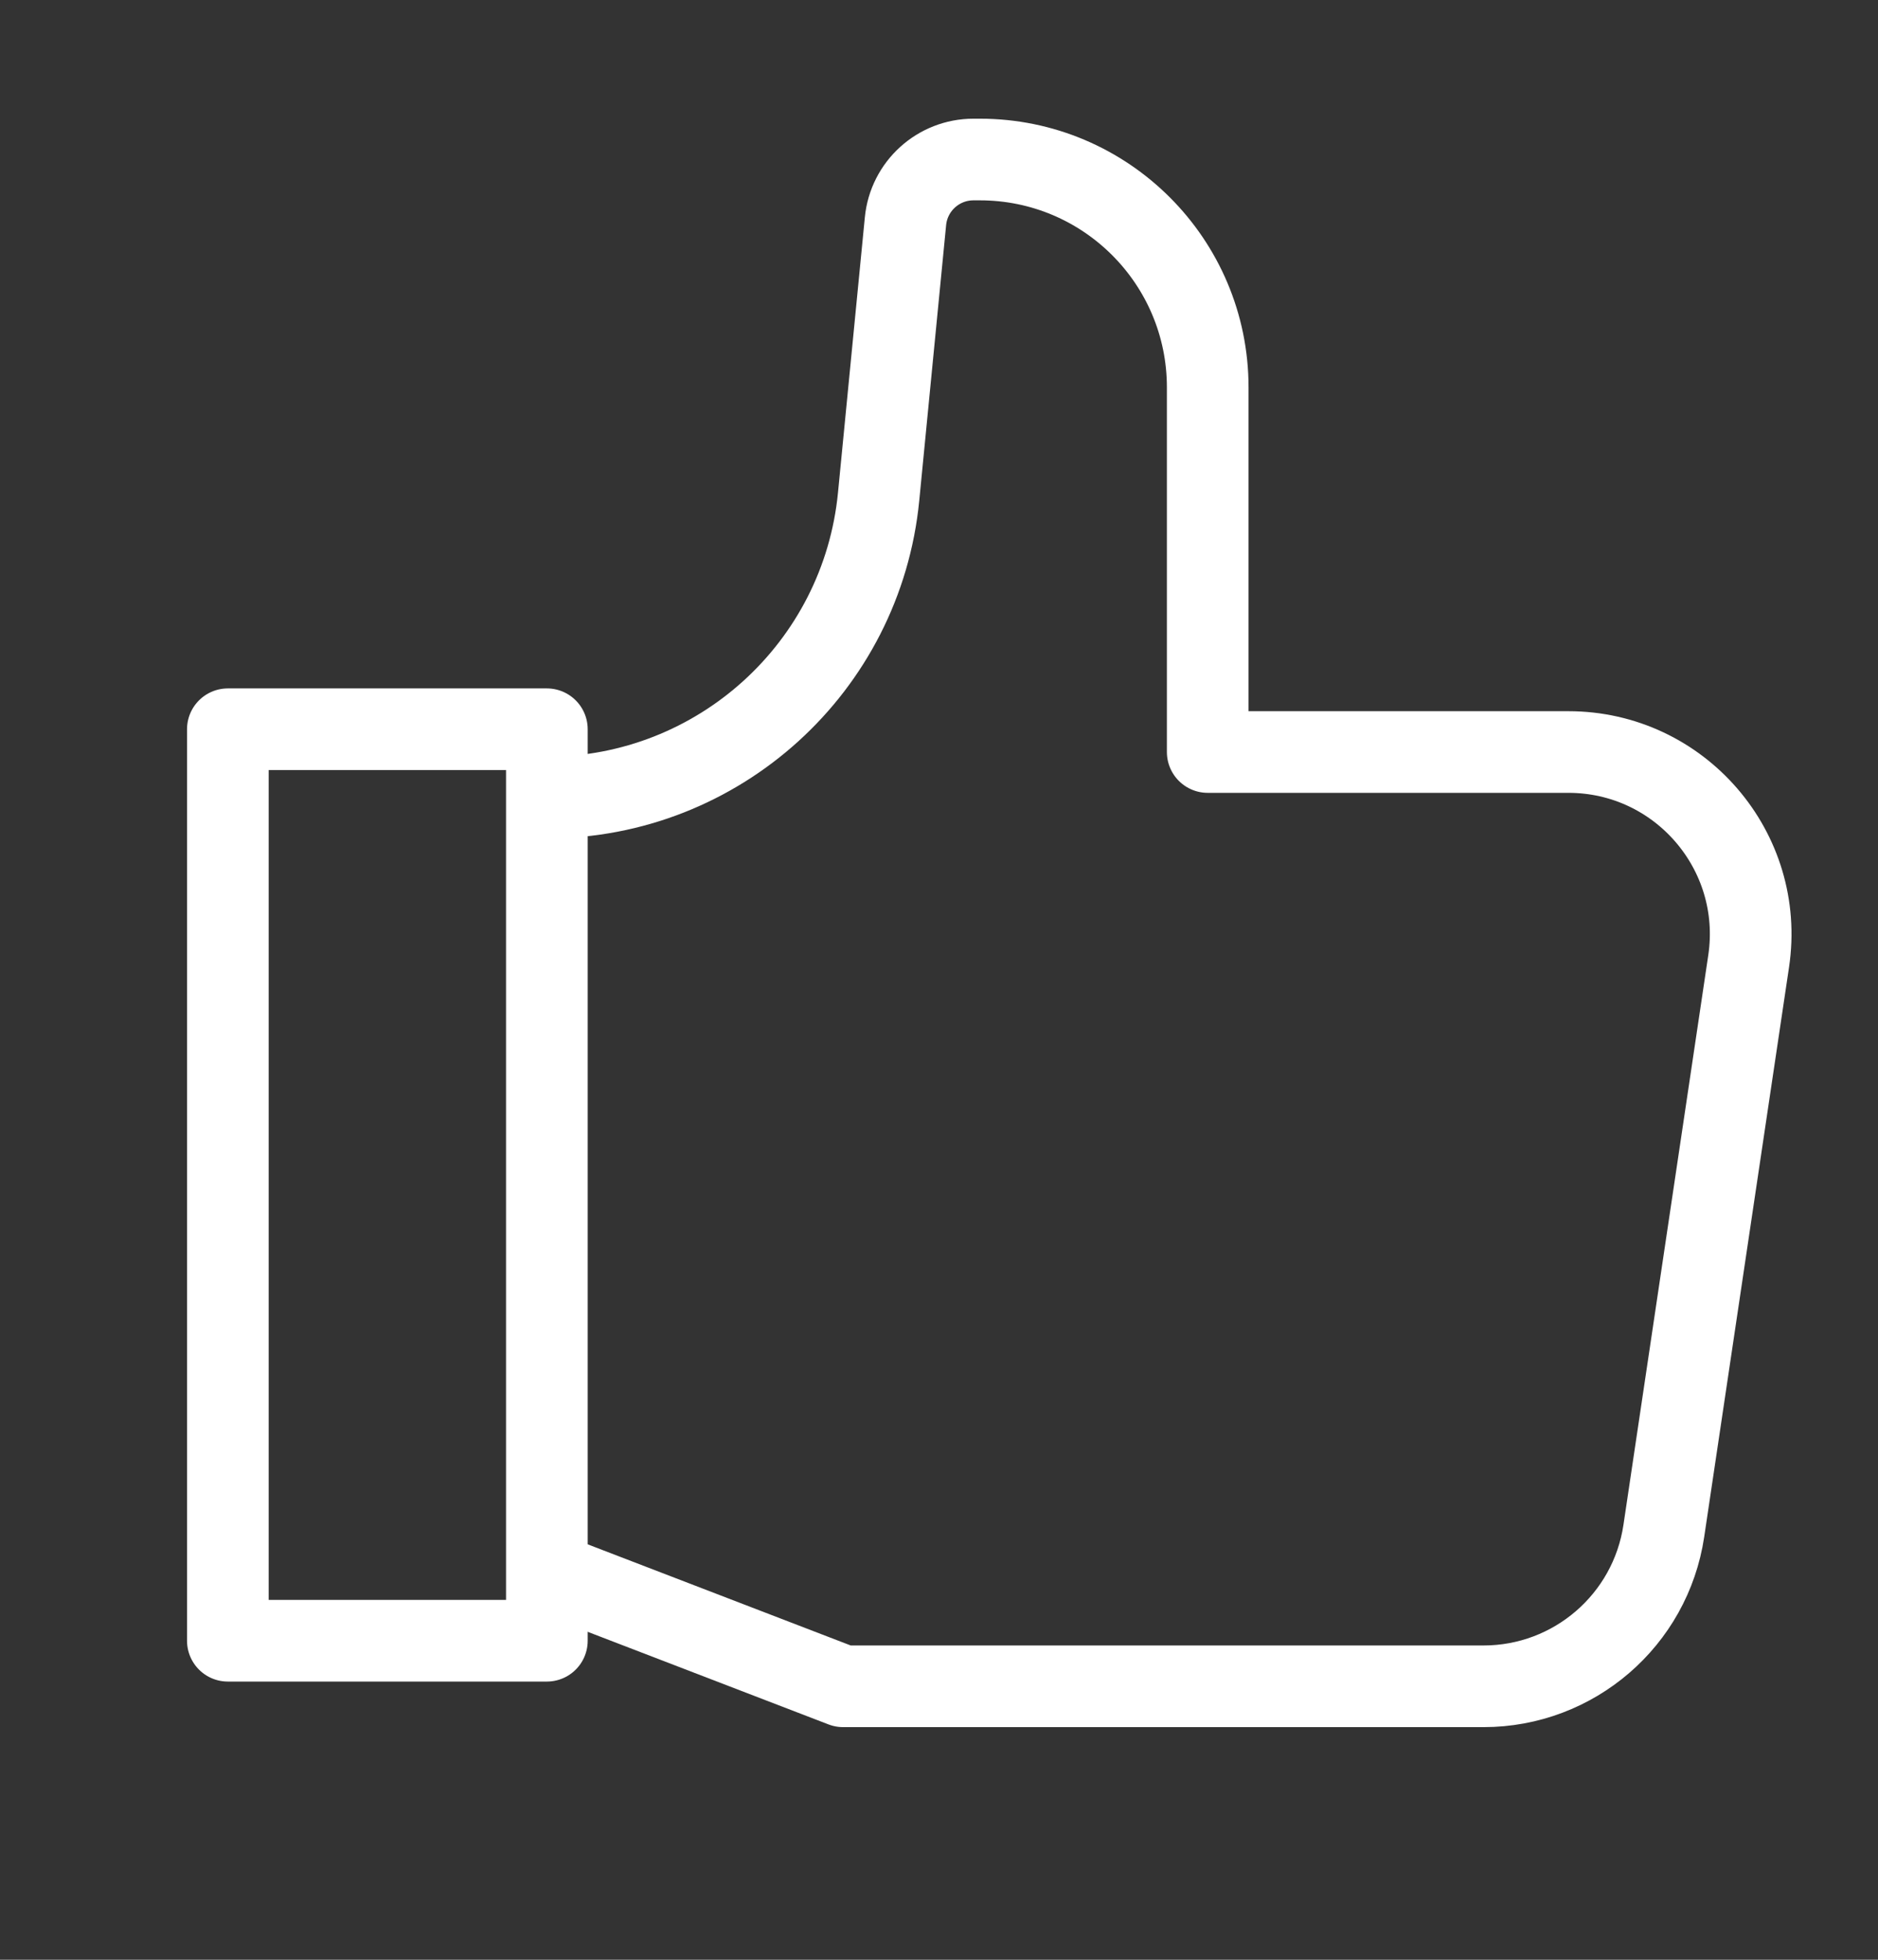 <svg xmlns="http://www.w3.org/2000/svg" fill="none" viewBox="0 0 46 48" height="48" width="46">
<rect x="0" y="0" width="46" height="48" fill="#333333" stroke="none"/>
<path stroke-linejoin="round" stroke-width="2" stroke="white" d="M13.396 38.512L20.652 41.302H36.337C38.549 41.302 40.428 39.683 40.754 37.495L42.832 23.541C43.234 20.843 41.144 18.419 38.416 18.419H29.582V9.488C29.582 6.406 27.083 3.907 24.001 3.907H23.845C22.983 3.907 22.262 4.561 22.179 5.419L21.521 12.164C21.113 16.346 17.597 19.535 13.396 19.535"></path>
<path stroke-linejoin="round" stroke-width="2" stroke="white" d="M5.581 17.861H13.395V40.186H5.581V17.861Z"></path>
</svg>
